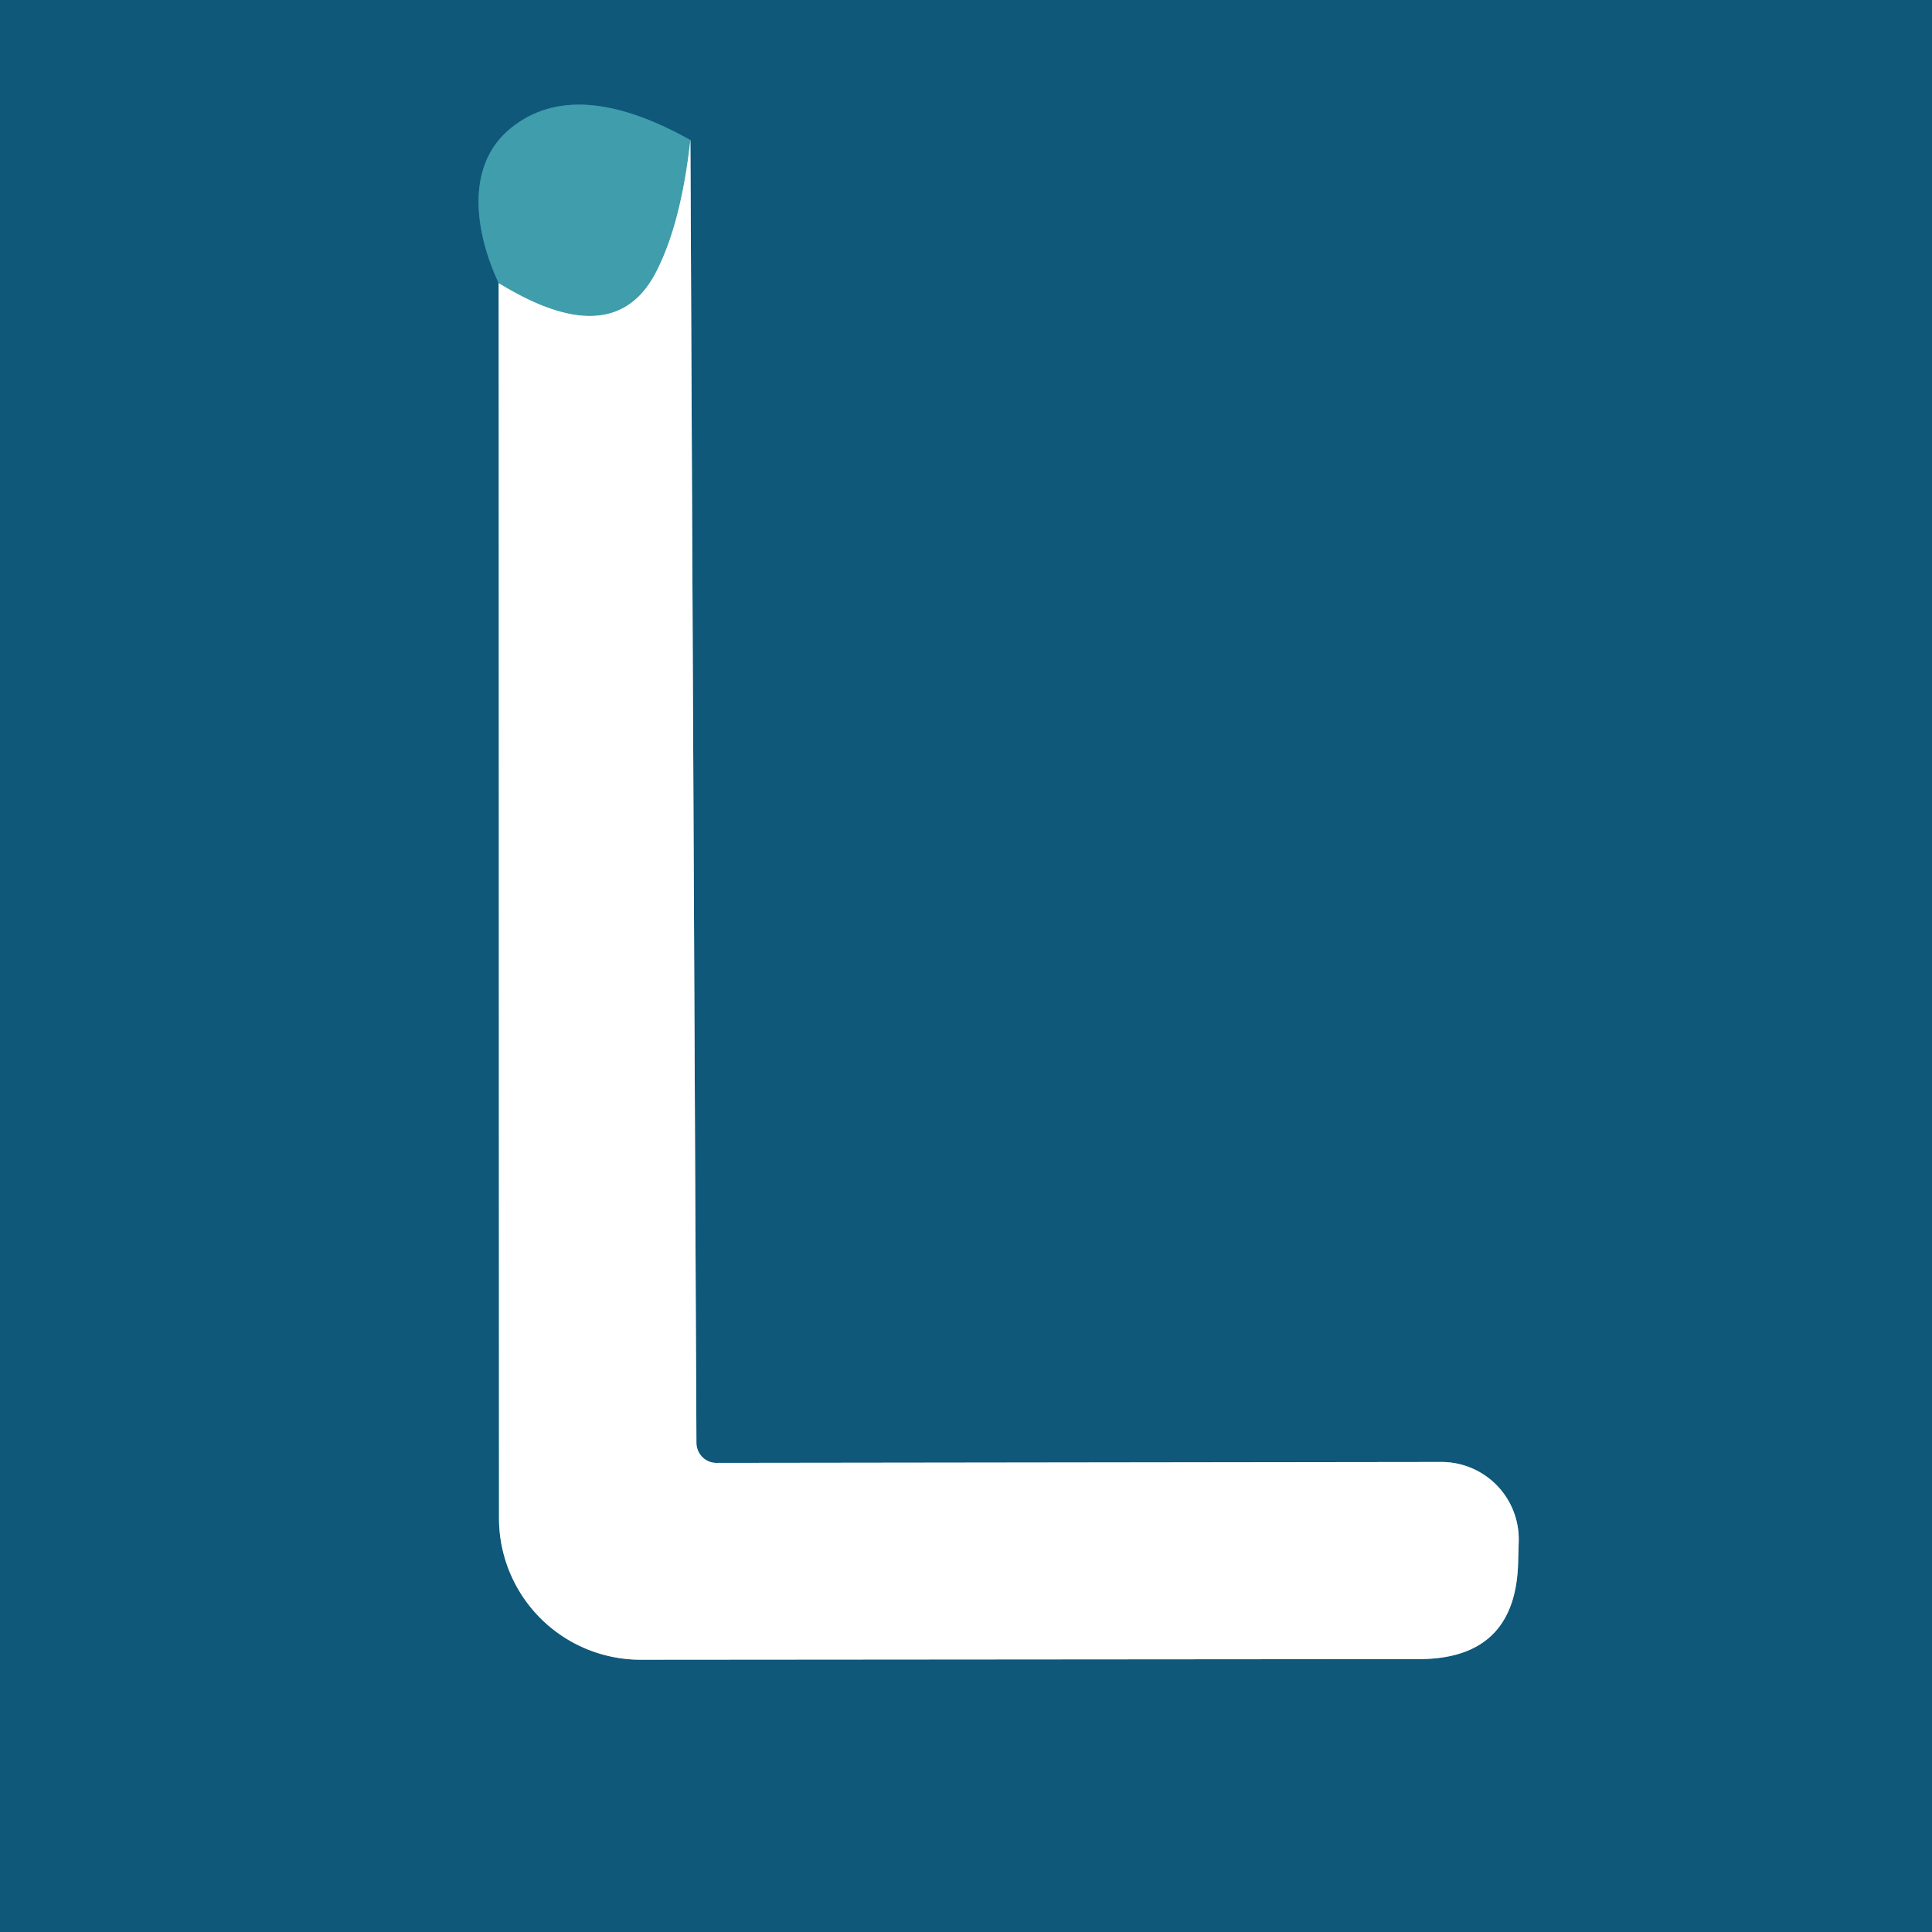 <?xml version="1.0" encoding="utf-8"?>
<svg xmlns="http://www.w3.org/2000/svg" version="1.1" viewBox="0.00 0.00 64.00 64.00">
<rect x="0.00" y="0.00" width="64.00" height="64.00" fill="#333333" stroke="none"/>
<g fill="none" stroke-linecap="butt" stroke-width="2.00">
<path d="M 16.52 9.38&#xA;  L 16.53 50.29&#xA;  A 4.69 4.69 0.0 0 0 21.23 54.98&#xA;  L 47.00 54.96&#xA;  Q 50.22 54.96 50.29 51.74&#xA;  L 50.31 51.04&#xA;  A 2.56 2.56 0.0 0 0 47.75 48.43&#xA;  L 23.73 48.46&#xA;  A 0.67 0.66 -90.0 0 1 23.07 47.79&#xA;  L 22.87 4.64" stroke="#87acbd"/>
<path d="M 22.87 4.64&#xA;  Q 19.08 2.52 16.94 4.23&#xA;  C 15.35 5.50 15.77 7.78 16.52 9.38" stroke="#277b93"/>
<path d="M 22.87 4.64&#xA;  Q 22.56 7.42 21.73 9.02&#xA;  C 20.54 11.32 18.25 10.44 16.52 9.38" stroke="#9fced6"/>
</g>
<path d="M 0.00 0.00&#xA;  L 64.00 0.00&#xA;  L 64.00 64.00&#xA;  L 0.00 64.00&#xA;  L 0.00 0.00&#xA;  Z&#xA;  M 16.52 9.38&#xA;  L 16.53 50.29&#xA;  A 4.69 4.69 0.0 0 0 21.23 54.98&#xA;  L 47.00 54.96&#xA;  Q 50.22 54.96 50.29 51.74&#xA;  L 50.31 51.04&#xA;  A 2.56 2.56 0.0 0 0 47.75 48.43&#xA;  L 23.73 48.46&#xA;  A 0.67 0.66 -90.0 0 1 23.07 47.79&#xA;  L 22.87 4.64&#xA;  Q 19.08 2.52 16.94 4.23&#xA;  C 15.35 5.50 15.77 7.78 16.52 9.38&#xA;  Z" fill="#0f587a"/>
<path d="M 22.87 4.64&#xA;  Q 22.56 7.42 21.73 9.02&#xA;  C 20.54 11.32 18.25 10.44 16.52 9.38&#xA;  C 15.77 7.78 15.35 5.50 16.94 4.23&#xA;  Q 19.08 2.52 22.87 4.64&#xA;  Z" fill="#3f9dac"/>
<path d="M 22.87 4.64&#xA;  L 23.07 47.79&#xA;  A 0.67 0.66 90.0 0 0 23.73 48.46&#xA;  L 47.75 48.43&#xA;  A 2.56 2.56 0.0 0 1 50.31 51.04&#xA;  L 50.29 51.74&#xA;  Q 50.22 54.96 47.00 54.96&#xA;  L 21.23 54.98&#xA;  A 4.69 4.69 0.0 0 1 16.53 50.29&#xA;  L 16.52 9.38&#xA;  C 18.25 10.44 20.54 11.32 21.73 9.02&#xA;  Q 22.56 7.42 22.87 4.64&#xA;  Z" fill="#ffffff"/>
</svg>